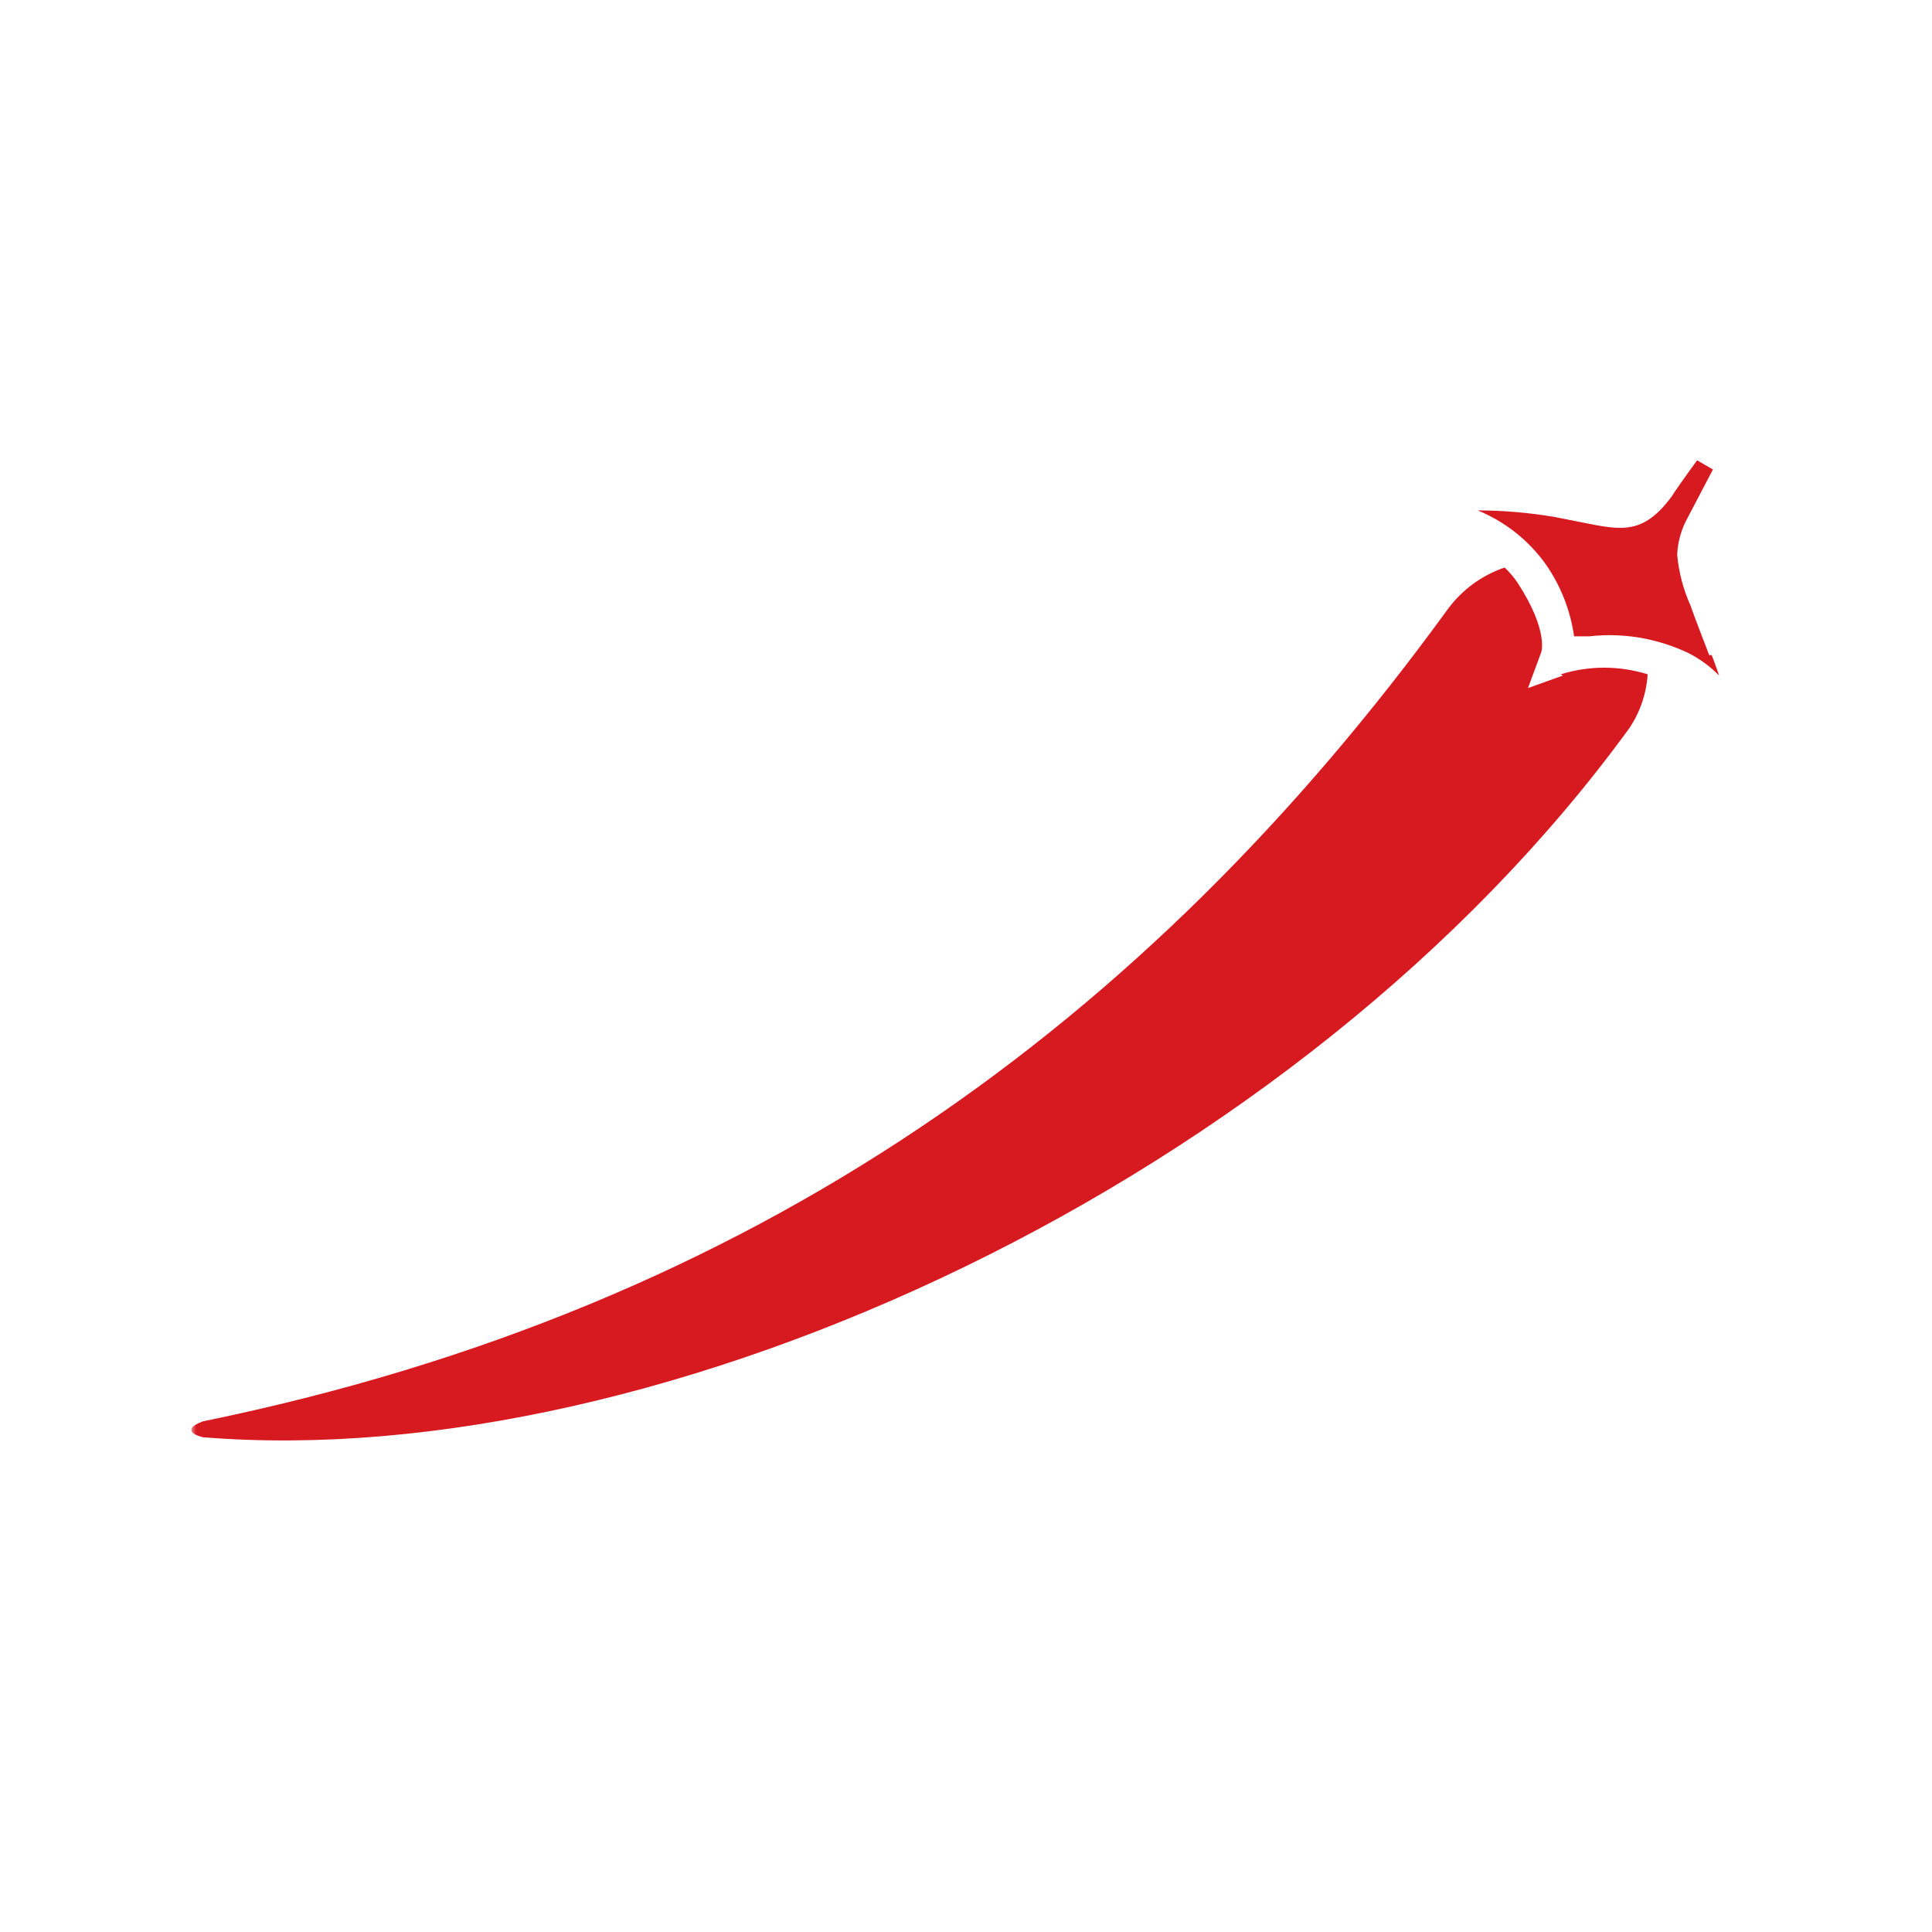 <svg width="192" height="192" viewBox="0 0 192 192" fill="none" xmlns="http://www.w3.org/2000/svg">
<g clip-path="url(#clip0_434_551)">
<mask id="mask0_434_551" style="mask-type:luminance" maskUnits="userSpaceOnUse" x="19" y="35" width="901" height="119">
<path d="M919.184 35.3H19V153.566H919.184V35.3Z" fill="white"/>
</mask>
<g mask="url(#mask0_434_551)">
<path d="M169.857 65.105L168.494 61.54L167.998 60.172C167.279 58.572 166.832 56.863 166.676 55.115C166.735 53.835 167.088 52.586 167.709 51.467L170.229 46.658L168.659 45.746C167.585 47.197 166.139 49.27 166.18 49.27C163.33 53.166 161.182 52.71 157.258 51.923L154.532 51.384C151.993 50.95 149.423 50.728 146.848 50.721C149.542 51.823 151.875 53.661 153.581 56.027C155.087 58.171 156.064 60.643 156.432 63.239H157.588H157.919C159.807 63.023 161.716 63.107 163.578 63.488C165.002 63.785 166.388 64.244 167.709 64.856C168.874 65.437 169.934 66.207 170.848 67.136C170.6 66.473 170.394 65.81 170.105 65.105M155.316 67.136L151.847 68.38L153.168 64.815C153.168 64.815 153.912 62.701 150.855 57.975C150.473 57.404 150.029 56.875 149.533 56.4C147.268 57.166 145.292 58.613 143.874 60.545C114.008 101.625 75.014 130.021 20.157 141.254C17.885 142.125 19.537 142.664 20.157 142.83C65.885 146.56 129.168 117.377 161.926 72.359C162.991 70.769 163.618 68.924 163.743 67.012C160.932 66.135 157.921 66.135 155.11 67.012" fill="#D71920"/>
</g>
</g>
<defs>
<clipPath id="clip0_434_551">
<rect width="153" height="153" fill="white" transform="translate(19 20)"/>
</clipPath>
</defs>
</svg>
